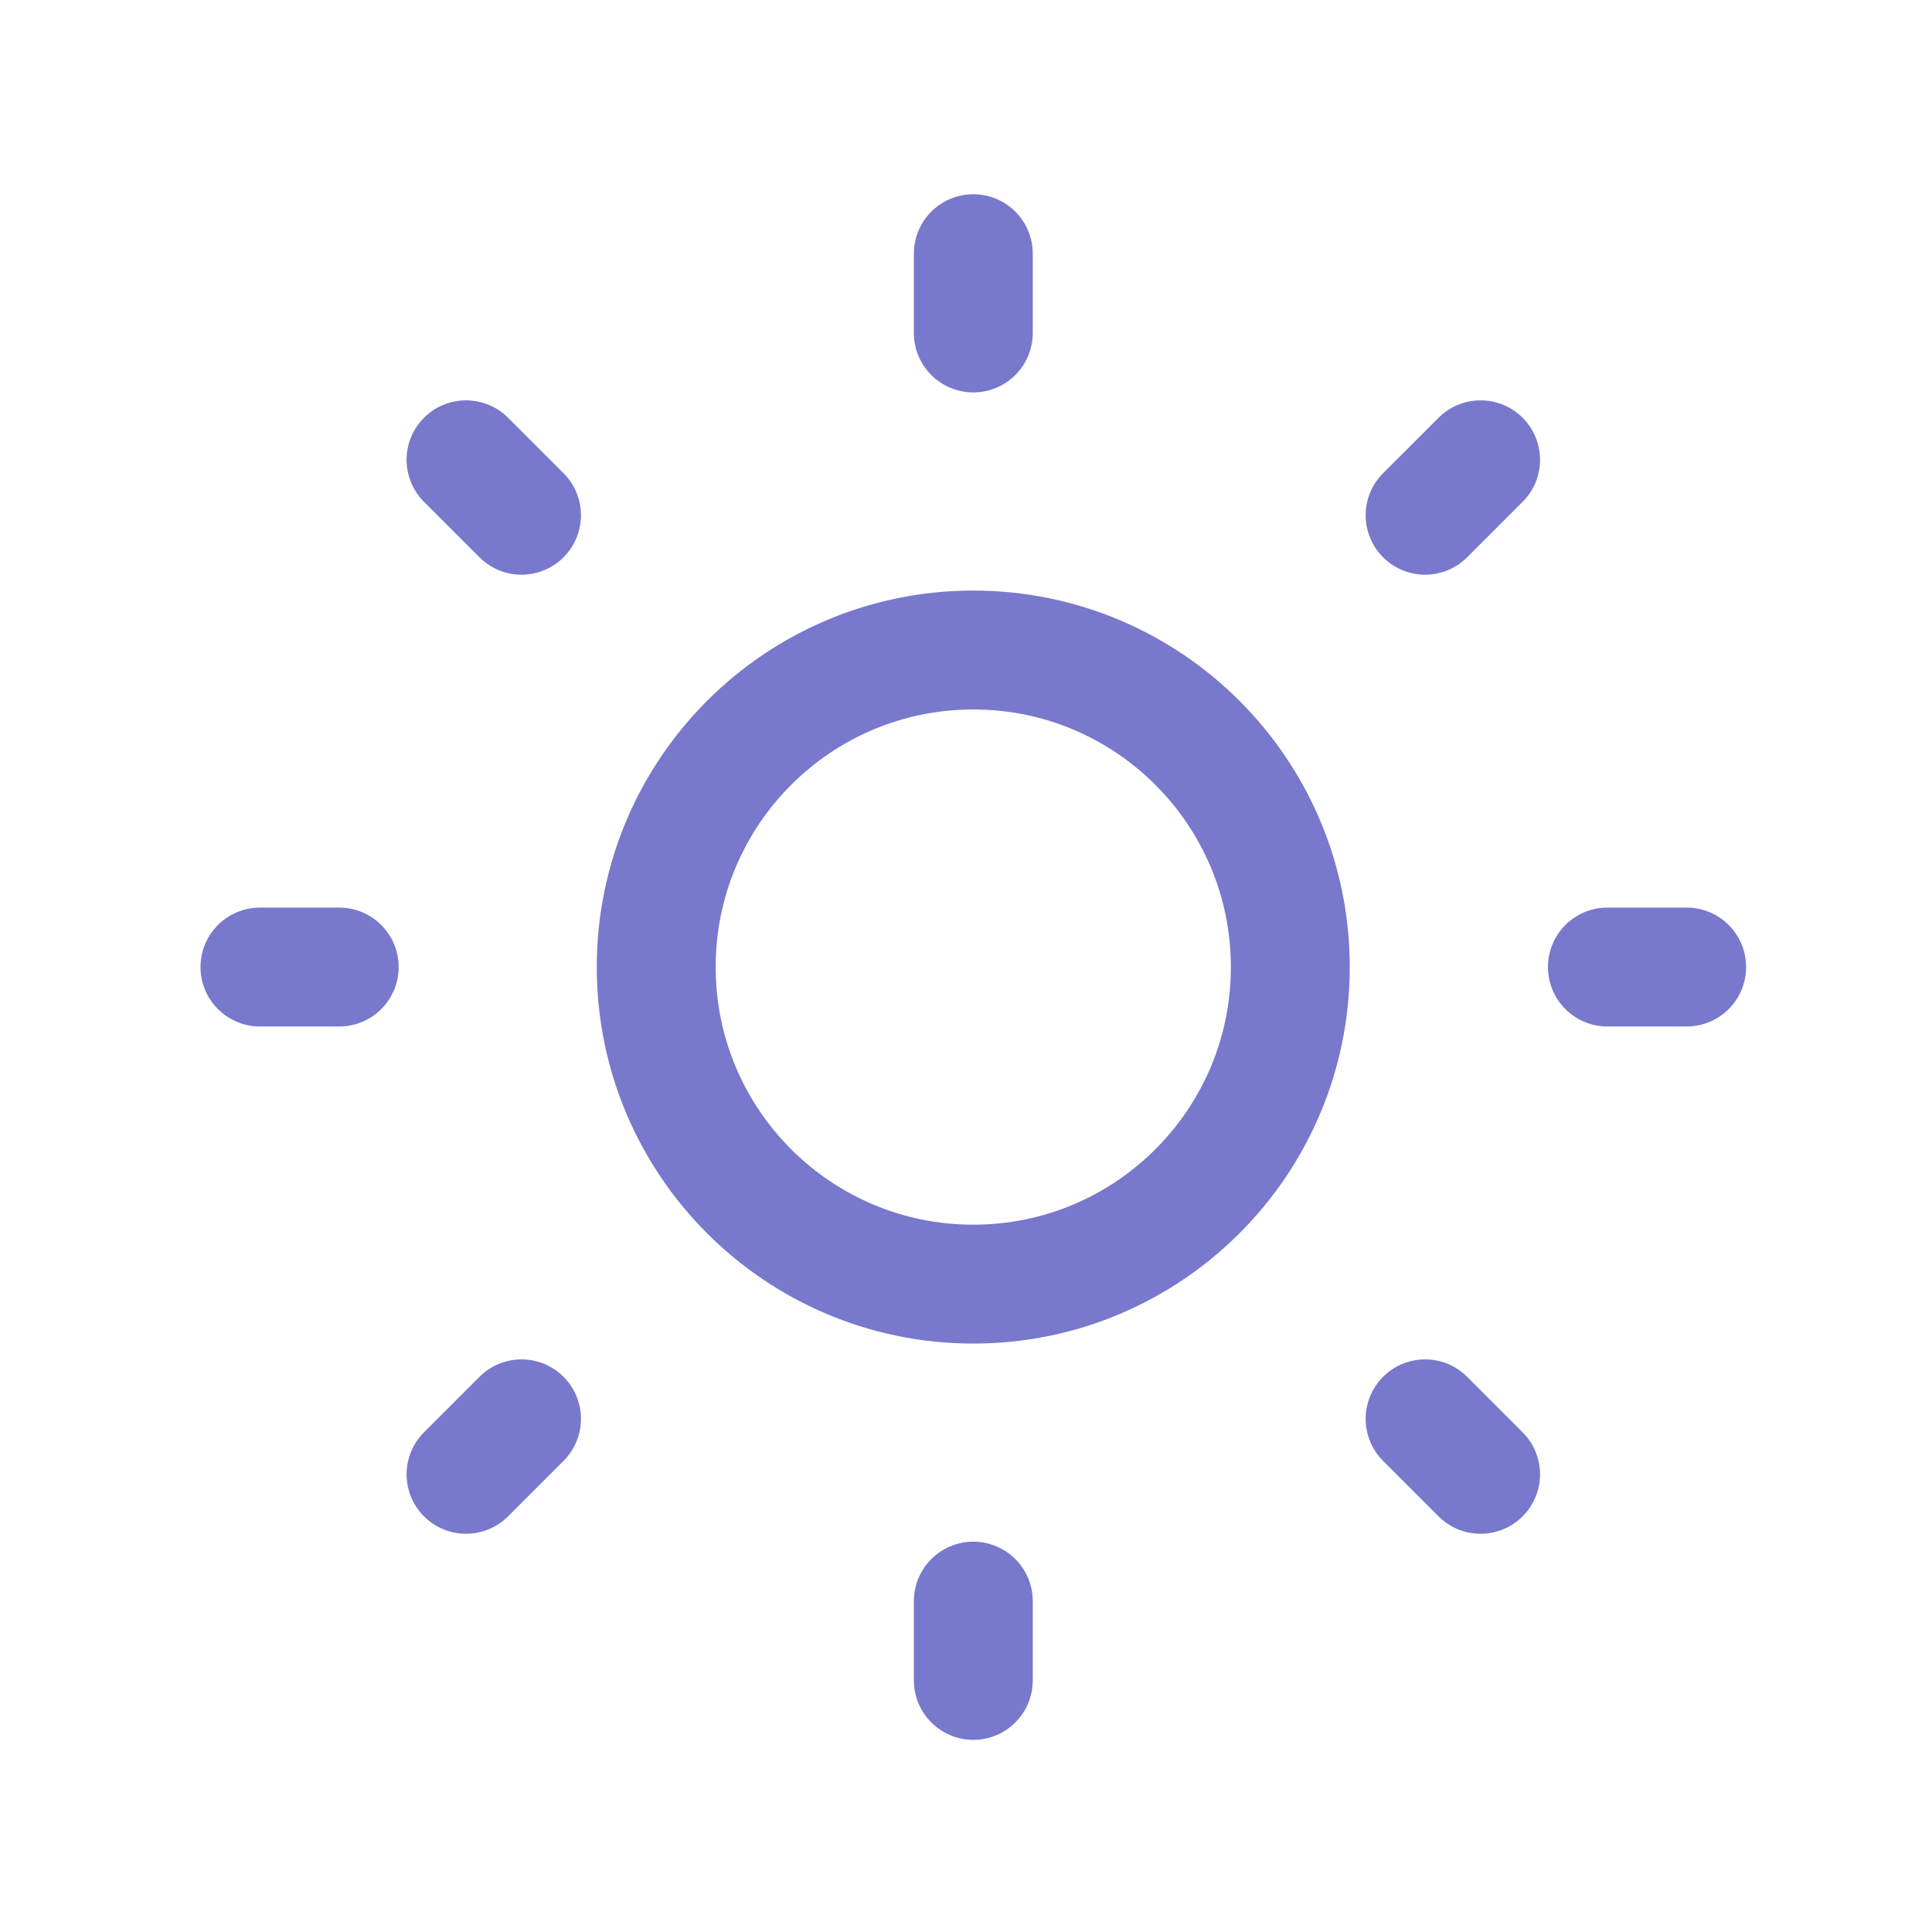 <svg width="65" height="65" viewBox="0 0 65 65" fill="none" xmlns="http://www.w3.org/2000/svg">
<g id="sun" clip-path="url(#clip0_8304_4488)">
<path id="Vector" d="M32.745 43.203C38.636 43.203 43.411 38.427 43.411 32.536C43.411 26.645 38.636 21.869 32.745 21.869C26.854 21.869 22.078 26.645 22.078 32.536C22.078 38.427 26.854 43.203 32.745 43.203Z" stroke="#7878CD" stroke-width="4" stroke-linecap="round" stroke-linejoin="round"/>
<path id="Vector_2" d="M17.546 47.735L15.679 49.602M8.746 32.535H11.413H8.746ZM32.746 8.535V11.202V8.535ZM54.079 32.535H56.746H54.079ZM32.746 53.868V56.535V53.868ZM15.679 15.469L17.546 17.335L15.679 15.469ZM49.813 15.469L47.946 17.335L49.813 15.469ZM47.946 47.735L49.813 49.602L47.946 47.735Z" stroke="#7878CD" stroke-width="4" stroke-linecap="round" stroke-linejoin="round"/>
</g>
<defs>
<clipPath id="clip0_8304_4488">
<rect width="64" height="64" fill="white" transform="translate(0.746 0.535)"/>
</clipPath>
</defs>
</svg>
